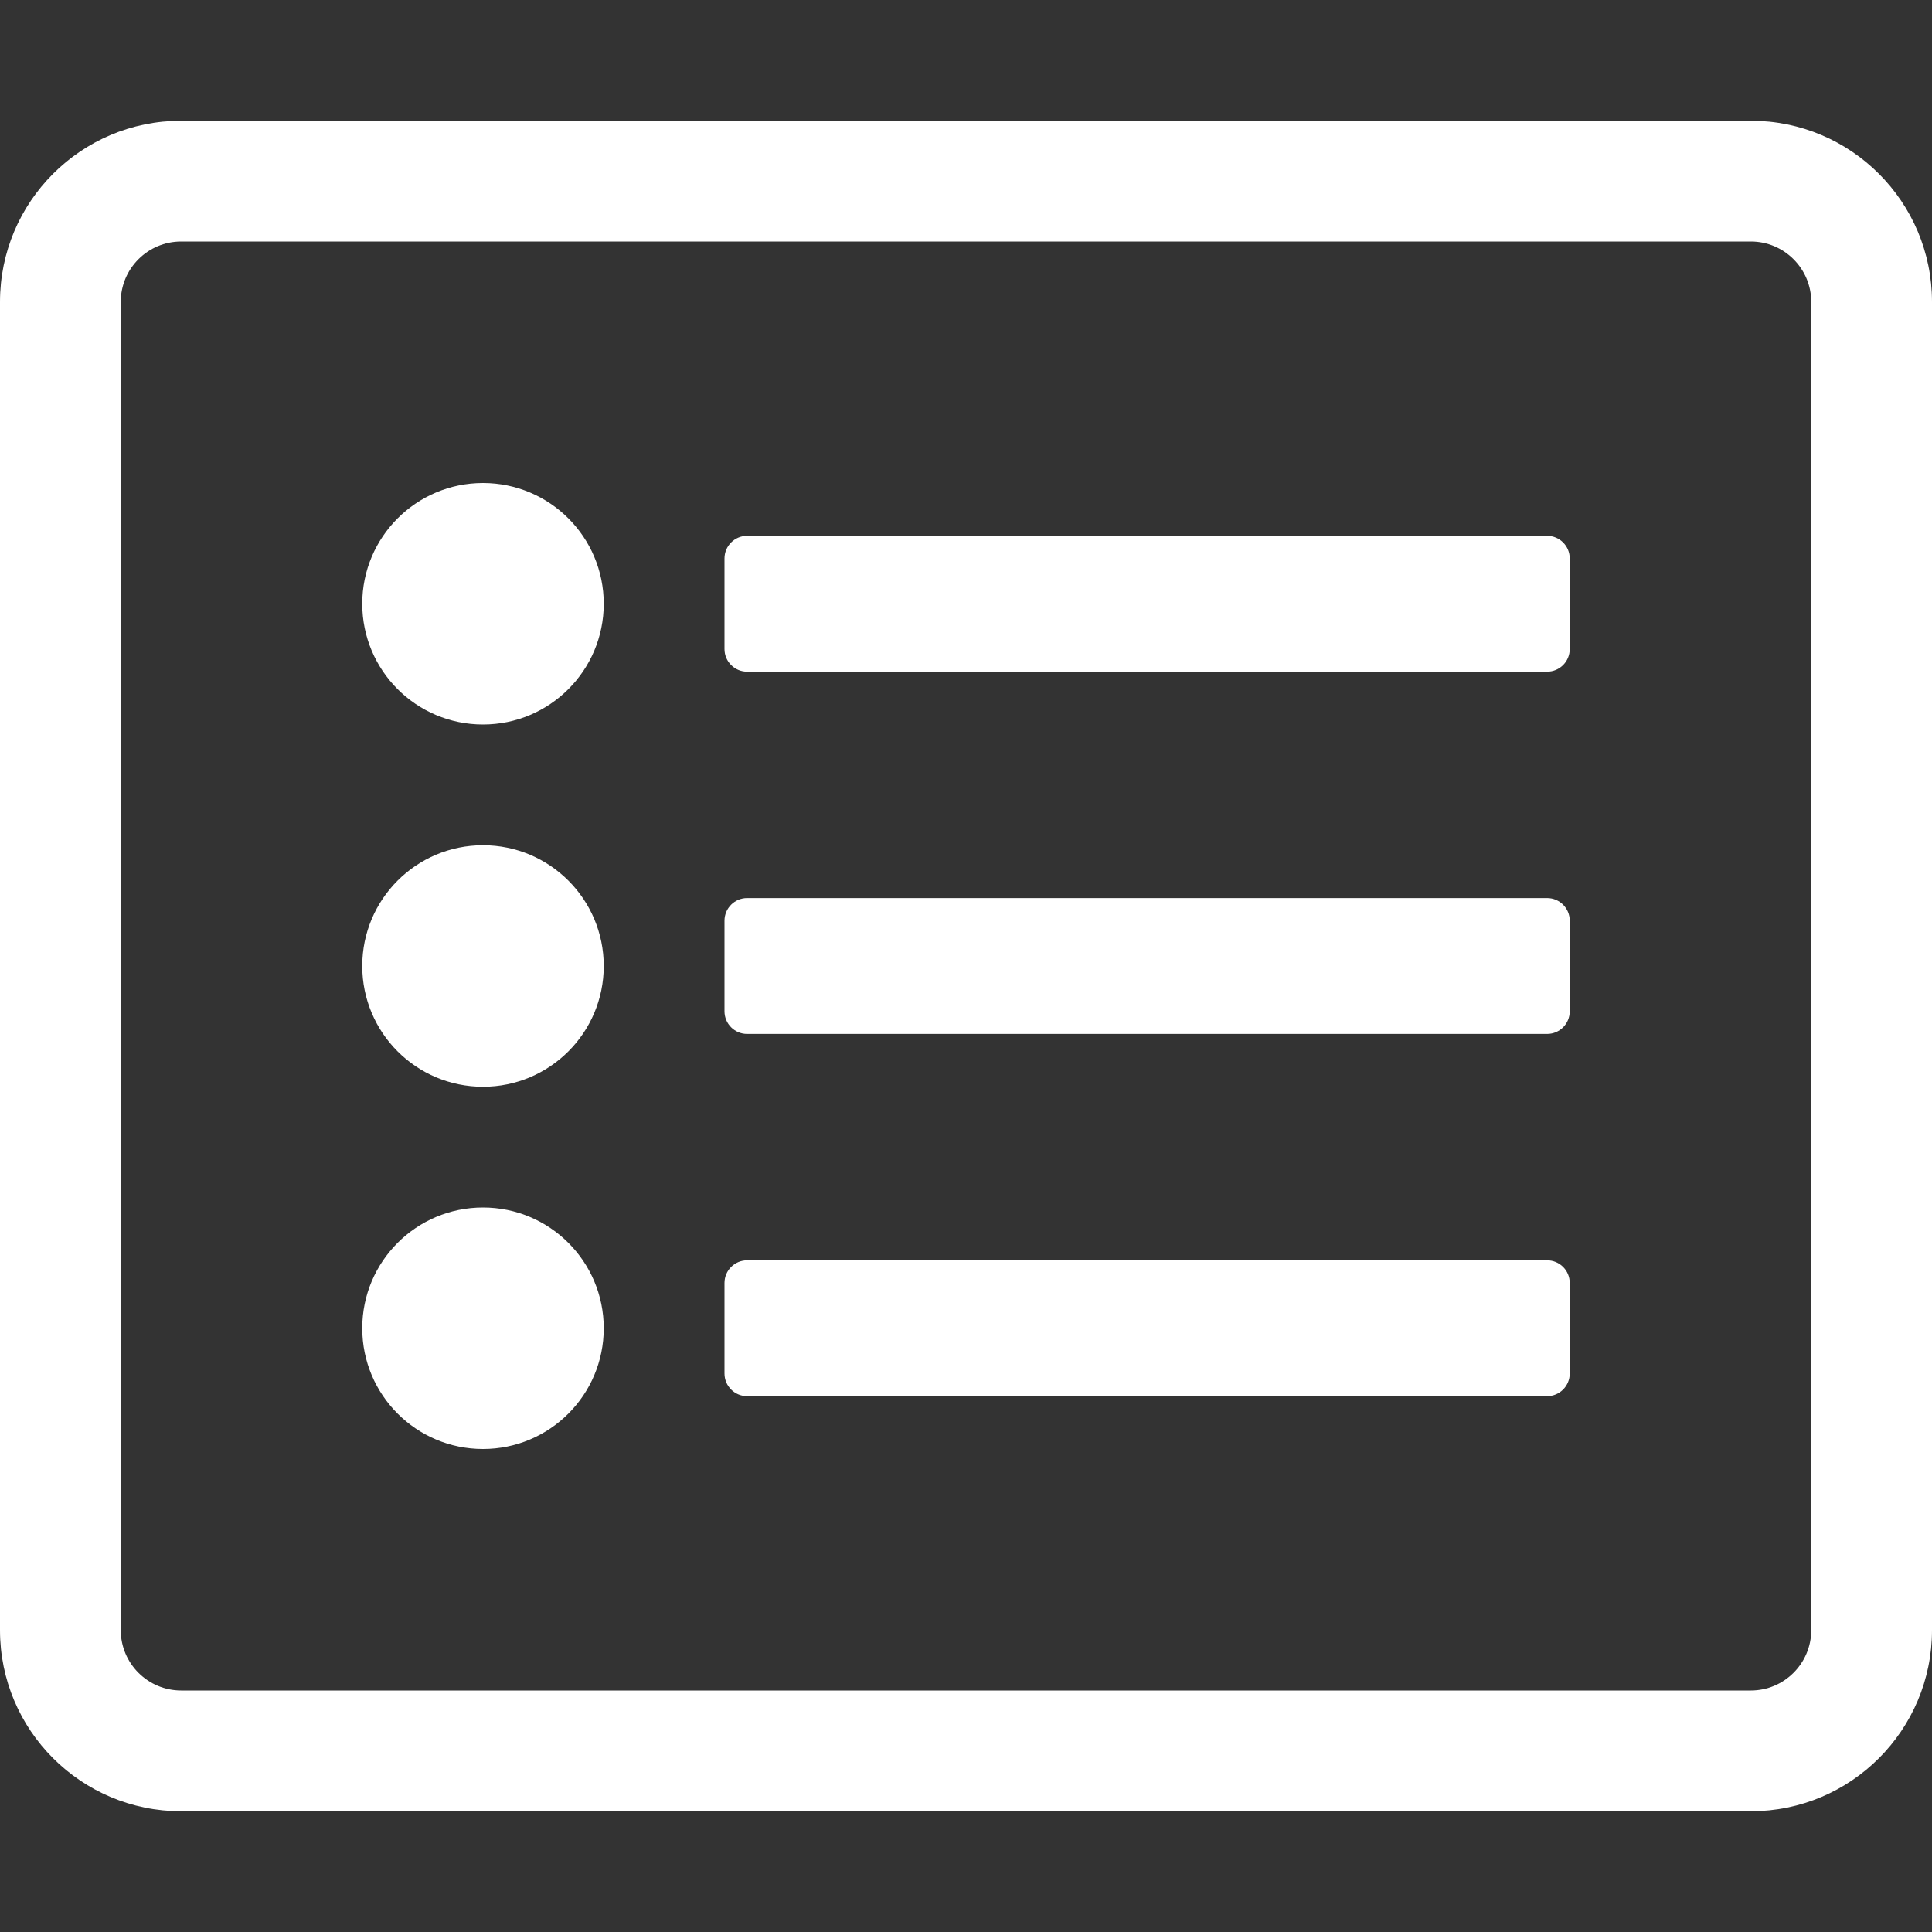 <?xml version="1.0" encoding="iso-8859-1"?>
<!-- Generator: Adobe Illustrator 23.0.3, SVG Export Plug-In . SVG Version: 6.00 Build 0)  -->
<svg version="1.1" id="Layer_1" xmlns="http://www.w3.org/2000/svg" xmlns:xlink="http://www.w3.org/1999/xlink" x="0px" y="0px"
	 viewBox="0 0 512 512" style="enable-background:new 0 0 512 512;" xml:space="preserve">
<rect x="0" y="0" width="512" height="512" fill="#333333" stroke="none"/>
<style type="text/css">
	.st0{fill:#FFFFFF;}
</style>
<g>
	<path class="st0" d="M464,32H48C21.49,32,0,53.49,0,80v352c0,26.51,21.49,48,48,48h416c26.51,0,48-21.49,48-48V80
		C512,53.49,490.51,32,464,32z M480,432c0,8.822-7.177,16-16,16H48c-8.823,0-16-7.178-16-16V80c0-8.822,7.177-16,16-16h416
		c8.823,0,16,7.178,16,16V432z"/>
	<circle class="st0" cx="128" cy="352" r="32"/>
	<circle class="st0" cx="128" cy="160" r="32"/>
	<circle class="st0" cx="128" cy="256" r="32"/>
	<path class="st0" d="M410,334H198c-3.314,0-6,2.686-6,6v24c0,3.314,2.686,6,6,6h212c3.314,0,6-2.686,6-6v-24
		C416,336.686,413.314,334,410,334z"/>
	<path class="st0" d="M410,142H198c-3.314,0-6,2.686-6,6v24c0,3.314,2.686,6,6,6h212c3.314,0,6-2.686,6-6v-24
		C416,144.686,413.314,142,410,142z"/>
	<path class="st0" d="M410,238H198c-3.314,0-6,2.686-6,6v24c0,3.314,2.686,6,6,6h212c3.314,0,6-2.686,6-6v-24
		C416,240.686,413.314,238,410,238z"/>
</g>
</svg>
